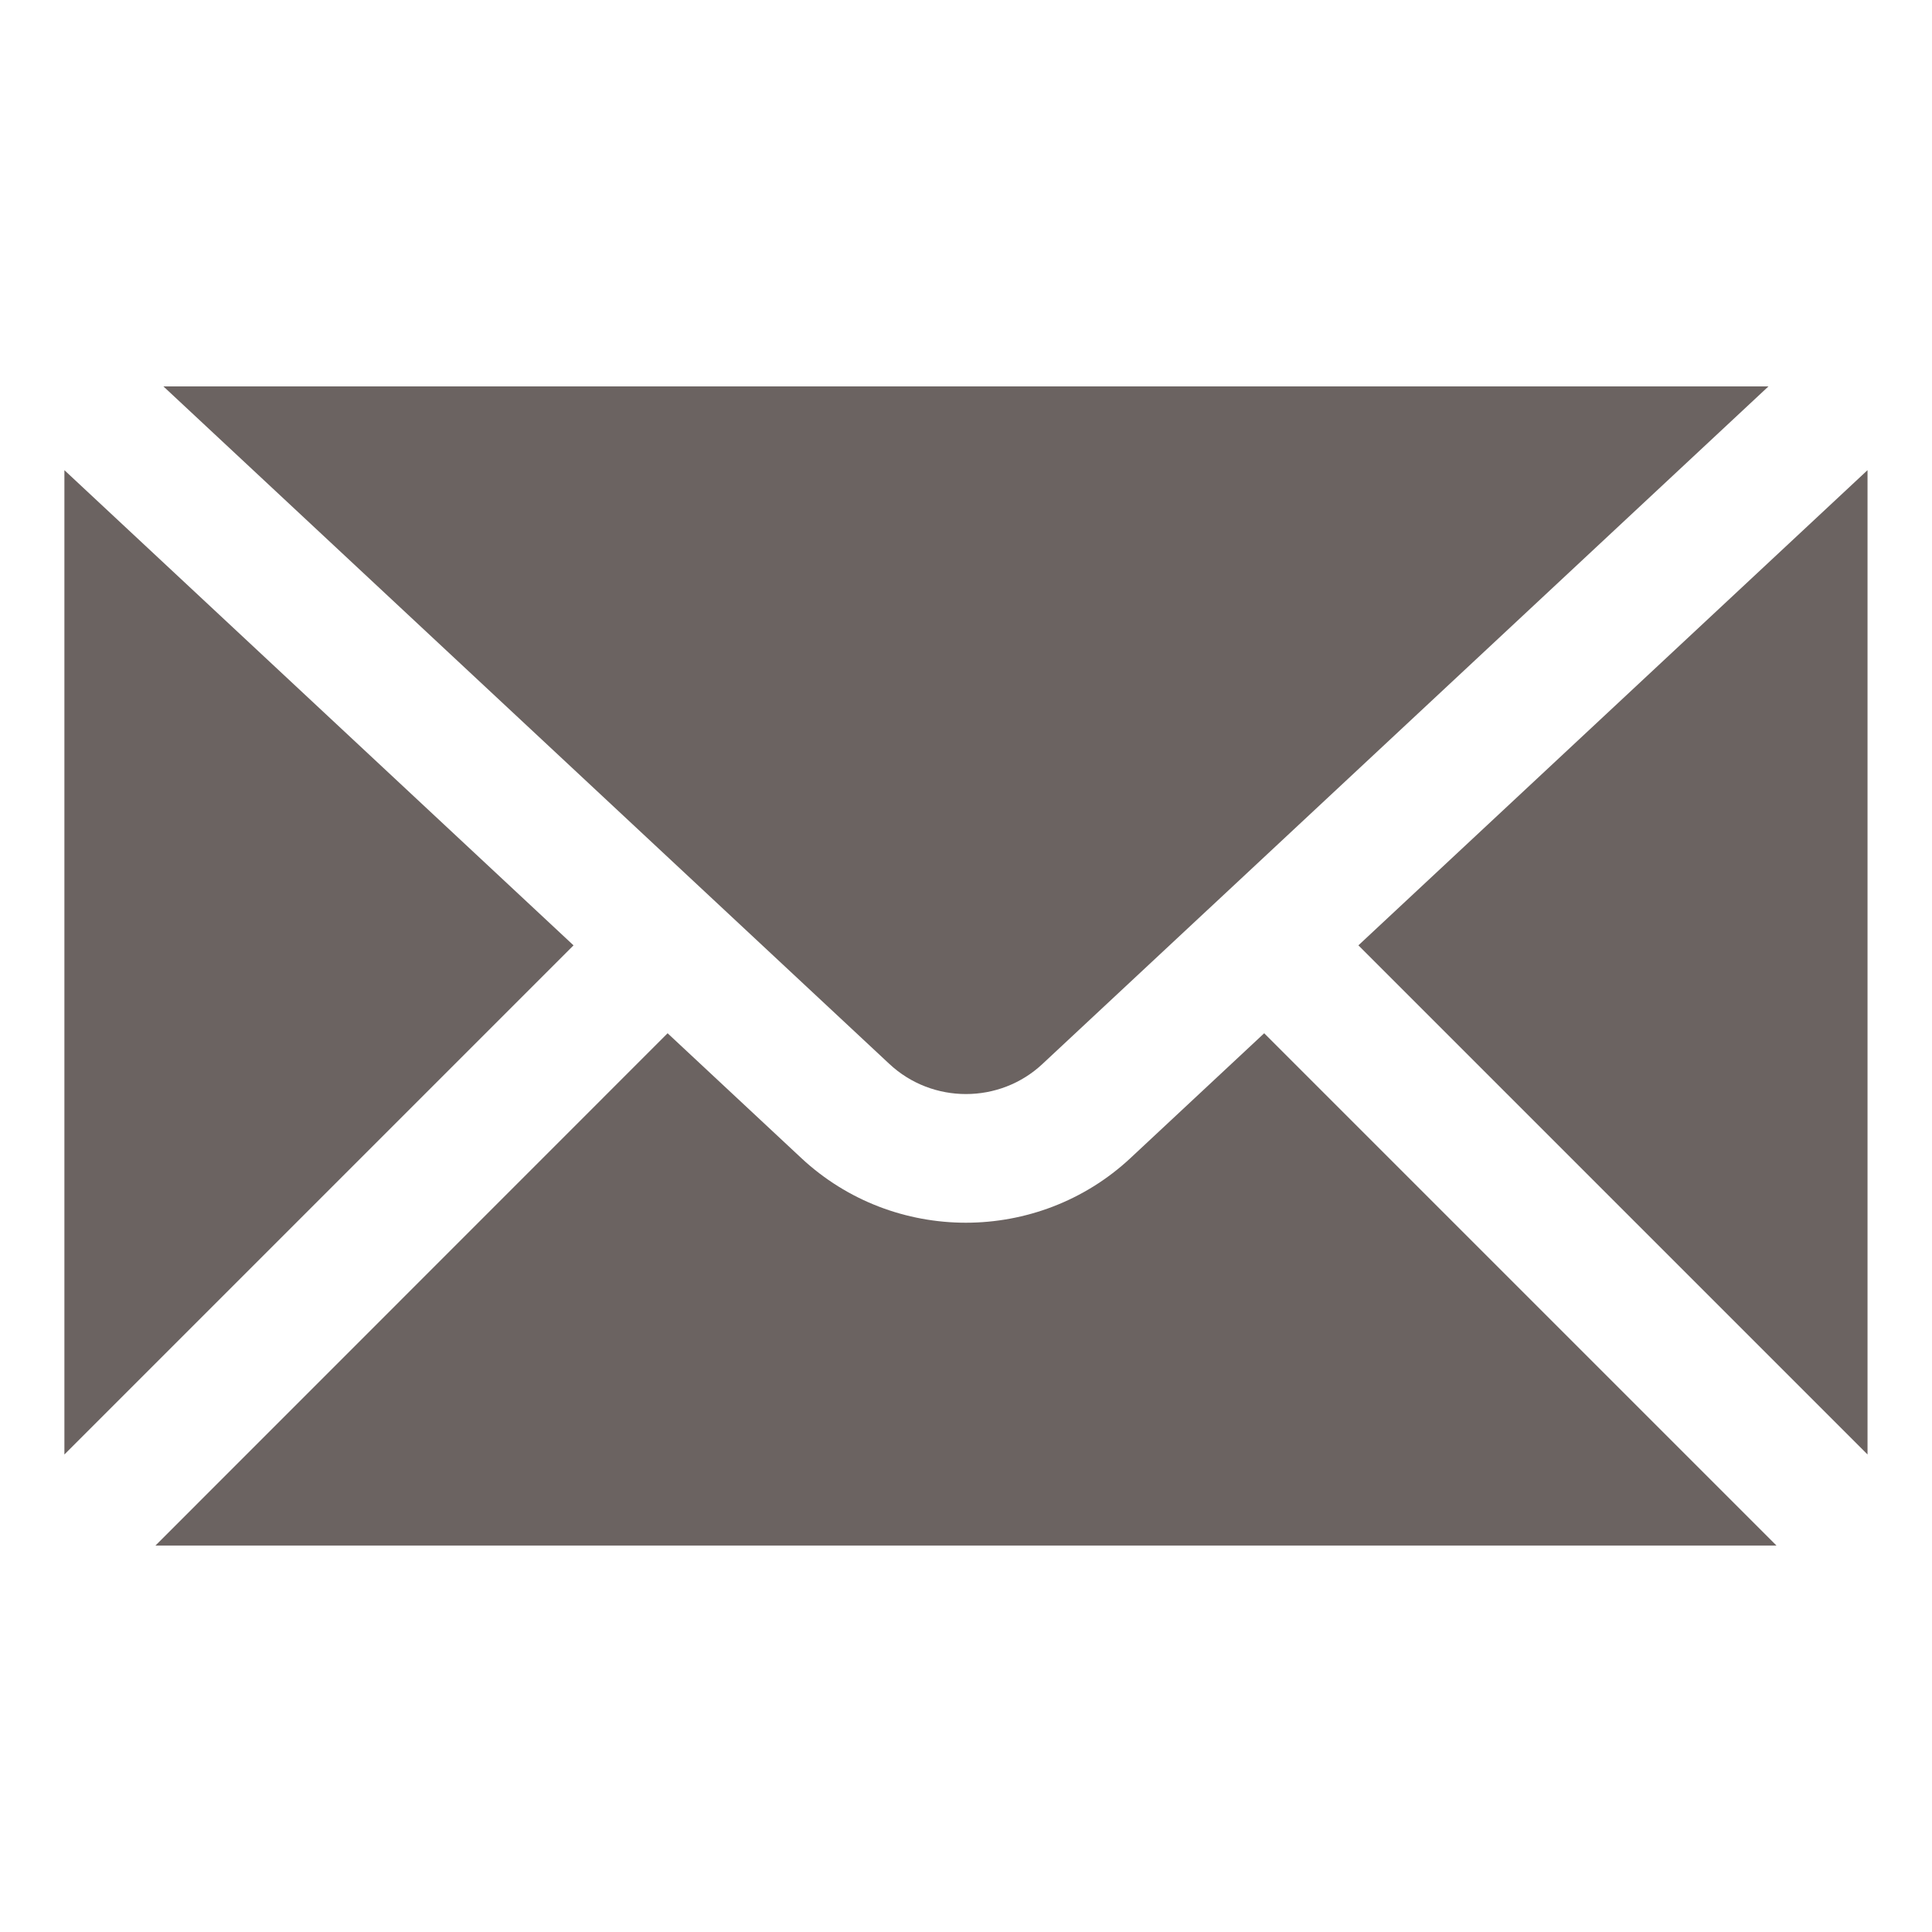 <svg xmlns="http://www.w3.org/2000/svg" xmlns:xlink="http://www.w3.org/1999/xlink" viewBox="0,0,256,256" width="30px" height="30px" fill-rule="nonzero"><g fill="#6b6361" fill-rule="nonzero" stroke="none" stroke-width="1" stroke-linecap="butt" stroke-linejoin="miter" stroke-miterlimit="10" stroke-dasharray="" stroke-dashoffset="0" font-family="none" font-weight="none" font-size="none" text-anchor="none" style="mix-blend-mode: normal"><g transform="scale(8.533,8.533)"><path d="M2.537,6l11.273,10.521c0.667,0.624 1.713,0.624 2.379,0l11.273,-10.521zM1,7.301v15.285l7.906,-7.906zM29,7.301l-7.906,7.379l7.906,7.906zM10.367,16.045l-7.953,7.955h25.172l-7.955,-7.955l-2.076,1.938c-0.717,0.669 -1.638,1.004 -2.557,1.004c-0.919,0 -1.838,-0.335 -2.555,-1.004z"></path></g></g></svg>